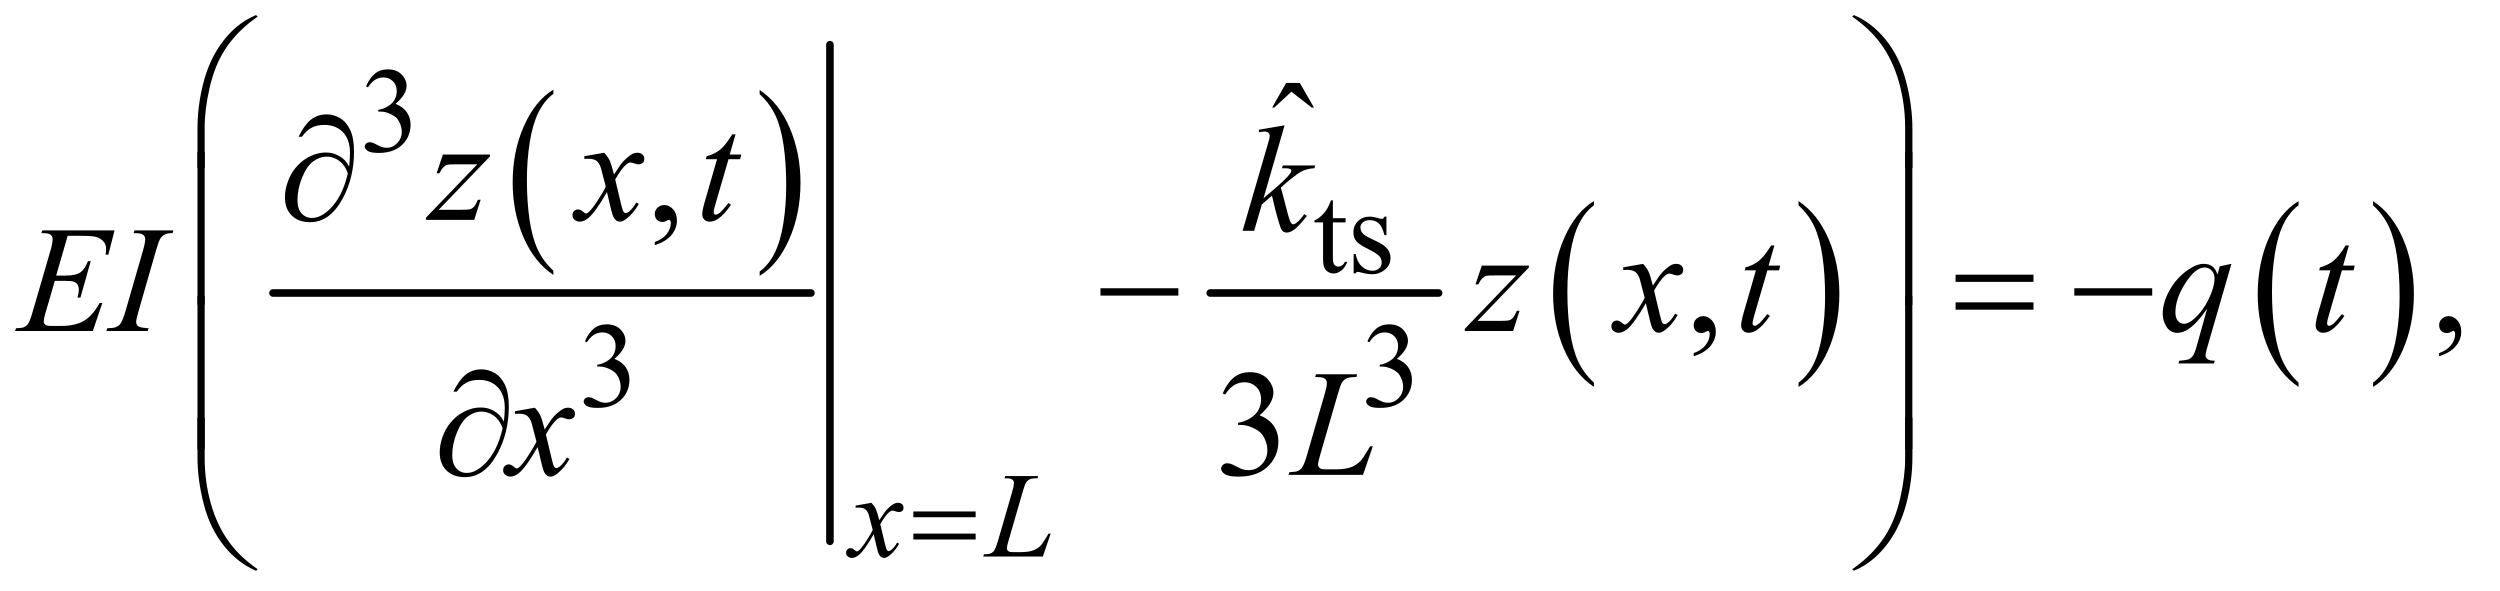 <?xml version="1.0" encoding="UTF-8"?>
<!DOCTYPE svg PUBLIC '-//W3C//DTD SVG 1.0//EN'
          'http://www.w3.org/TR/2001/REC-SVG-20010904/DTD/svg10.dtd'>
<svg stroke-dasharray="none" shape-rendering="auto" xmlns="http://www.w3.org/2000/svg" font-family="'Dialog'" text-rendering="auto" width="258" fill-opacity="1" color-interpolation="auto" color-rendering="auto" preserveAspectRatio="xMidYMid meet" font-size="12px" viewBox="0 0 258 61" fill="black" xmlns:xlink="http://www.w3.org/1999/xlink" stroke="black" image-rendering="auto" stroke-miterlimit="10" stroke-linecap="square" stroke-linejoin="miter" font-style="normal" stroke-width="1" height="61" stroke-dashoffset="0" font-weight="normal" stroke-opacity="1"
><!--Generated by the Batik Graphics2D SVG Generator--><defs id="genericDefs"
  /><g
  ><defs id="defs1"
    ><clipPath clipPathUnits="userSpaceOnUse" id="clipPath1"
      ><path d="M0.935 1.21 L164.19 1.21 L164.19 39.841 L0.935 39.841 L0.935 1.21 Z"
      /></clipPath
      ><clipPath clipPathUnits="userSpaceOnUse" id="clipPath2"
      ><path d="M29.864 38.645 L29.864 1272.886 L5245.699 1272.886 L5245.699 38.645 Z"
      /></clipPath
    ></defs
    ><g transform="scale(1.576,1.576) translate(-0.935,-1.21) matrix(0.031,0,0,0.031,0,0)"
    ><path d="M1199.062 610.781 L1199.062 619.797 Q1158.406 592.516 1135.742 539.703 Q1113.078 486.891 1113.078 424.125 Q1113.078 358.828 1136.914 305.18 Q1160.75 251.531 1199.062 228.438 L1199.062 237.25 Q1179.906 251.531 1167.602 276.305 Q1155.297 301.078 1149.219 339.188 Q1143.141 377.297 1143.141 418.656 Q1143.141 465.484 1148.75 503.273 Q1154.359 541.062 1165.883 565.945 Q1177.406 590.828 1199.062 610.781 Z" stroke="none" clip-path="url(#clipPath2)"
    /></g
    ><g transform="matrix(0.049,0,0,0.049,-1.473,-1.906)"
    ><path d="M1630.016 237.25 L1630.016 228.438 Q1670.656 255.516 1693.32 308.32 Q1715.984 361.125 1715.984 423.906 Q1715.984 489.203 1692.156 542.953 Q1668.328 596.703 1630.016 619.797 L1630.016 610.781 Q1649.328 596.5 1661.633 571.727 Q1673.938 546.953 1679.93 508.945 Q1685.922 470.938 1685.922 429.375 Q1685.922 382.75 1680.398 344.852 Q1674.875 306.953 1663.266 282.078 Q1651.656 257.203 1630.016 237.25 Z" stroke="none" clip-path="url(#clipPath2)"
    /></g
    ><g stroke-width="16" transform="matrix(0.049,0,0,0.049,-1.473,-1.906)" stroke-linejoin="round" stroke-linecap="round"
    ><line y2="656" fill="none" x1="605" clip-path="url(#clipPath2)" x2="1738" y1="656"
    /></g
    ><g stroke-width="16" transform="matrix(0.049,0,0,0.049,-1.473,-1.906)" stroke-linejoin="round" stroke-linecap="round"
    ><line y2="1179" fill="none" x1="1778" clip-path="url(#clipPath2)" x2="1778" y1="133"
    /></g
    ><g stroke-width="16" transform="matrix(0.049,0,0,0.049,-1.473,-1.906)" stroke-linejoin="round" stroke-linecap="round"
    ><line y2="656" fill="none" x1="2579" clip-path="url(#clipPath2)" x2="3060" y1="656"
    /></g
    ><g transform="matrix(0.049,0,0,0.049,-1.473,-1.906)"
    ><path d="M3387.062 844.781 L3387.062 853.797 Q3346.406 826.516 3323.742 773.703 Q3301.078 720.891 3301.078 658.125 Q3301.078 592.828 3324.914 539.18 Q3348.75 485.531 3387.062 462.438 L3387.062 471.25 Q3367.906 485.531 3355.602 510.305 Q3343.297 535.078 3337.219 573.188 Q3331.141 611.297 3331.141 652.656 Q3331.141 699.484 3336.75 737.273 Q3342.359 775.062 3353.883 799.945 Q3365.406 824.828 3387.062 844.781 Z" stroke="none" clip-path="url(#clipPath2)"
    /></g
    ><g transform="matrix(0.049,0,0,0.049,-1.473,-1.906)"
    ><path d="M3818.016 471.25 L3818.016 462.438 Q3858.656 489.516 3881.32 542.32 Q3903.984 595.125 3903.984 657.906 Q3903.984 723.203 3880.156 776.953 Q3856.328 830.703 3818.016 853.797 L3818.016 844.781 Q3837.328 830.5 3849.633 805.727 Q3861.938 780.953 3867.93 742.945 Q3873.922 704.938 3873.922 663.375 Q3873.922 616.75 3868.398 578.852 Q3862.875 540.953 3851.266 516.078 Q3839.656 491.203 3818.016 471.25 Z" stroke="none" clip-path="url(#clipPath2)"
    /></g
    ><g transform="matrix(0.049,0,0,0.049,-1.473,-1.906)"
    ><path d="M4871.062 844.781 L4871.062 853.797 Q4830.406 826.516 4807.742 773.703 Q4785.078 720.891 4785.078 658.125 Q4785.078 592.828 4808.914 539.18 Q4832.75 485.531 4871.062 462.438 L4871.062 471.25 Q4851.906 485.531 4839.602 510.305 Q4827.297 535.078 4821.219 573.188 Q4815.141 611.297 4815.141 652.656 Q4815.141 699.484 4820.75 737.273 Q4826.359 775.062 4837.883 799.945 Q4849.406 824.828 4871.062 844.781 Z" stroke="none" clip-path="url(#clipPath2)"
    /></g
    ><g transform="matrix(0.049,0,0,0.049,-1.473,-1.906)"
    ><path d="M5028.016 471.25 L5028.016 462.438 Q5068.656 489.516 5091.32 542.32 Q5113.984 595.125 5113.984 657.906 Q5113.984 723.203 5090.156 776.953 Q5066.328 830.703 5028.016 853.797 L5028.016 844.781 Q5047.328 830.5 5059.633 805.727 Q5071.938 780.953 5077.93 742.945 Q5083.922 704.938 5083.922 663.375 Q5083.922 616.75 5078.398 578.852 Q5072.875 540.953 5061.266 516.078 Q5049.656 491.203 5028.016 471.25 Z" stroke="none" clip-path="url(#clipPath2)"
    /></g
    ><g transform="matrix(0.049,0,0,0.049,-1.473,-1.906)"
    ><path d="M801 220.75 Q808.25 203.625 819.312 194.312 Q830.375 185 846.875 185 Q867.25 185 878.125 198.25 Q886.375 208.125 886.375 219.375 Q886.375 237.875 863.125 257.625 Q878.75 263.75 886.75 275.125 Q894.75 286.5 894.75 301.875 Q894.75 323.875 880.75 340 Q862.5 361 827.875 361 Q810.75 361 804.562 356.75 Q798.375 352.5 798.375 347.625 Q798.375 344 801.312 341.25 Q804.25 338.5 808.375 338.5 Q811.5 338.5 814.75 339.5 Q816.875 340.125 824.375 344.062 Q831.875 348 834.75 348.75 Q839.375 350.125 844.625 350.125 Q857.375 350.125 866.812 340.25 Q876.25 330.375 876.25 316.875 Q876.25 307 871.875 297.625 Q868.625 290.625 864.75 287 Q859.375 282 850 277.938 Q840.625 273.875 830.875 273.875 L826.875 273.875 L826.875 270.125 Q836.75 268.875 846.688 263 Q856.625 257.125 861.125 248.875 Q865.625 240.625 865.625 230.75 Q865.625 217.875 857.562 209.938 Q849.5 202 837.5 202 Q818.125 202 805.125 222.75 L801 220.75 Z" stroke="none" clip-path="url(#clipPath2)"
    /></g
    ><g transform="matrix(0.049,0,0,0.049,-1.473,-1.906)"
    ><path d="M2837.25 460.875 L2837.25 498.5 L2864 498.5 L2864 507.25 L2837.25 507.25 L2837.25 581.5 Q2837.25 592.625 2840.438 596.5 Q2843.625 600.375 2848.625 600.375 Q2852.75 600.375 2856.625 597.812 Q2860.5 595.25 2862.625 590.25 L2867.5 590.25 Q2863.125 602.5 2855.125 608.688 Q2847.125 614.875 2838.625 614.875 Q2832.875 614.875 2827.375 611.688 Q2821.875 608.5 2819.25 602.562 Q2816.625 596.625 2816.625 584.25 L2816.625 507.25 L2798.5 507.25 L2798.5 503.125 Q2805.375 500.375 2812.562 493.812 Q2819.75 487.25 2825.375 478.25 Q2828.25 473.5 2833.375 460.875 L2837.25 460.875 ZM2950 495.125 L2950 534.125 L2945.875 534.125 Q2941.125 515.75 2933.688 509.125 Q2926.25 502.5 2914.75 502.5 Q2906 502.5 2900.625 507.125 Q2895.25 511.75 2895.25 517.375 Q2895.25 524.375 2899.25 529.375 Q2903.125 534.5 2915 540.25 L2933.25 549.125 Q2958.625 561.5 2958.625 581.75 Q2958.625 597.375 2946.812 606.938 Q2935 616.5 2920.375 616.5 Q2909.875 616.5 2896.375 612.75 Q2892.25 611.5 2889.625 611.5 Q2886.75 611.5 2885.125 614.75 L2881 614.75 L2881 573.875 L2885.125 573.875 Q2888.625 591.375 2898.5 600.25 Q2908.375 609.125 2920.625 609.125 Q2929.25 609.125 2934.688 604.062 Q2940.125 599 2940.125 591.875 Q2940.125 583.25 2934.062 577.375 Q2928 571.5 2909.875 562.5 Q2891.75 553.5 2886.125 546.25 Q2880.5 539.125 2880.5 528.25 Q2880.5 514.125 2890.188 504.625 Q2899.875 495.125 2915.25 495.125 Q2922 495.125 2931.625 498 Q2938 499.875 2940.125 499.875 Q2942.125 499.875 2943.25 499 Q2944.375 498.125 2945.875 495.125 L2950 495.125 Z" stroke="none" clip-path="url(#clipPath2)"
    /></g
    ><g transform="matrix(0.049,0,0,0.049,-1.473,-1.906)"
    ><path d="M1262 757.75 Q1269.25 740.625 1280.312 731.312 Q1291.375 722 1307.875 722 Q1328.25 722 1339.125 735.25 Q1347.375 745.125 1347.375 756.375 Q1347.375 774.875 1324.125 794.625 Q1339.75 800.75 1347.75 812.125 Q1355.75 823.5 1355.75 838.875 Q1355.75 860.875 1341.75 877 Q1323.5 898 1288.875 898 Q1271.75 898 1265.562 893.75 Q1259.375 889.5 1259.375 884.625 Q1259.375 881 1262.312 878.25 Q1265.25 875.5 1269.375 875.5 Q1272.5 875.5 1275.75 876.5 Q1277.875 877.125 1285.375 881.062 Q1292.875 885 1295.75 885.75 Q1300.375 887.125 1305.625 887.125 Q1318.375 887.125 1327.812 877.25 Q1337.25 867.375 1337.25 853.875 Q1337.25 844 1332.875 834.625 Q1329.625 827.625 1325.75 824 Q1320.375 819 1311 814.938 Q1301.625 810.875 1291.875 810.875 L1287.875 810.875 L1287.875 807.125 Q1297.75 805.875 1307.688 800 Q1317.625 794.125 1322.125 785.875 Q1326.625 777.625 1326.625 767.75 Q1326.625 754.875 1318.562 746.938 Q1310.5 739 1298.5 739 Q1279.125 739 1266.125 759.75 L1262 757.75 ZM2910 757.75 Q2917.25 740.625 2928.312 731.312 Q2939.375 722 2955.875 722 Q2976.25 722 2987.125 735.25 Q2995.375 745.125 2995.375 756.375 Q2995.375 774.875 2972.125 794.625 Q2987.75 800.75 2995.75 812.125 Q3003.75 823.5 3003.75 838.875 Q3003.75 860.875 2989.75 877 Q2971.5 898 2936.875 898 Q2919.75 898 2913.562 893.75 Q2907.375 889.5 2907.375 884.625 Q2907.375 881 2910.312 878.25 Q2913.25 875.5 2917.375 875.5 Q2920.5 875.5 2923.75 876.5 Q2925.875 877.125 2933.375 881.062 Q2940.875 885 2943.75 885.75 Q2948.375 887.125 2953.625 887.125 Q2966.375 887.125 2975.812 877.25 Q2985.25 867.375 2985.25 853.875 Q2985.25 844 2980.875 834.625 Q2977.625 827.625 2973.75 824 Q2968.375 819 2959 814.938 Q2949.625 810.875 2939.875 810.875 L2935.875 810.875 L2935.875 807.125 Q2945.75 805.875 2955.688 800 Q2965.625 794.125 2970.125 785.875 Q2974.625 777.625 2974.625 767.75 Q2974.625 754.875 2966.562 746.938 Q2958.5 739 2946.5 739 Q2927.125 739 2914.125 759.75 L2910 757.75 Z" stroke="none" clip-path="url(#clipPath2)"
    /></g
    ><g transform="matrix(0.049,0,0,0.049,-1.473,-1.906)"
    ><path d="M2738.906 213.594 L2767.656 213.594 L2797.344 265.312 L2792.5 265.312 L2749.844 232.031 L2714.062 265.312 L2709.375 265.312 L2738.906 213.594 Z" stroke="none" clip-path="url(#clipPath2)"
    /></g
    ><g transform="matrix(0.049,0,0,0.049,-1.473,-1.906)"
    ><path d="M1409.188 555.281 L1409.188 548.406 Q1425.281 543.094 1434.109 531.922 Q1442.938 520.75 1442.938 508.25 Q1442.938 505.281 1441.531 503.25 Q1440.438 501.844 1439.344 501.844 Q1437.625 501.844 1431.844 504.969 Q1429.031 506.375 1425.906 506.375 Q1418.25 506.375 1413.719 501.844 Q1409.188 497.312 1409.188 489.344 Q1409.188 481.688 1415.047 476.219 Q1420.906 470.75 1429.344 470.75 Q1439.656 470.75 1447.703 479.734 Q1455.75 488.719 1455.75 503.562 Q1455.75 519.656 1444.578 533.484 Q1433.406 547.312 1409.188 555.281 Z" stroke="none" clip-path="url(#clipPath2)"
    /></g
    ><g transform="matrix(0.049,0,0,0.049,-1.473,-1.906)"
    ><path d="M3597.188 789.281 L3597.188 782.406 Q3613.281 777.094 3622.109 765.922 Q3630.938 754.75 3630.938 742.25 Q3630.938 739.281 3629.531 737.25 Q3628.438 735.844 3627.344 735.844 Q3625.625 735.844 3619.844 738.969 Q3617.031 740.375 3613.906 740.375 Q3606.25 740.375 3601.719 735.844 Q3597.188 731.312 3597.188 723.344 Q3597.188 715.688 3603.047 710.219 Q3608.906 704.75 3617.344 704.75 Q3627.656 704.75 3635.703 713.734 Q3643.75 722.719 3643.75 737.562 Q3643.75 753.656 3632.578 767.484 Q3621.406 781.312 3597.188 789.281 ZM5167.188 789.281 L5167.188 782.406 Q5183.281 777.094 5192.109 765.922 Q5200.938 754.75 5200.938 742.25 Q5200.938 739.281 5199.531 737.25 Q5198.438 735.844 5197.344 735.844 Q5195.625 735.844 5189.844 738.969 Q5187.031 740.375 5183.906 740.375 Q5176.25 740.375 5171.719 735.844 Q5167.188 731.312 5167.188 723.344 Q5167.188 715.688 5173.047 710.219 Q5178.906 704.75 5187.344 704.75 Q5197.656 704.75 5205.703 713.734 Q5213.75 722.719 5213.75 737.562 Q5213.75 753.656 5202.578 767.484 Q5191.406 781.312 5167.188 789.281 Z" stroke="none" clip-path="url(#clipPath2)"
    /></g
    ><g transform="matrix(0.049,0,0,0.049,-1.473,-1.906)"
    ><path d="M2605.25 867.438 Q2614.312 846.031 2628.141 834.391 Q2641.969 822.75 2662.594 822.75 Q2688.062 822.75 2701.656 839.312 Q2711.969 851.656 2711.969 865.719 Q2711.969 888.844 2682.906 913.531 Q2702.438 921.188 2712.438 935.406 Q2722.438 949.625 2722.438 968.844 Q2722.438 996.344 2704.938 1016.5 Q2682.125 1042.75 2638.844 1042.75 Q2617.438 1042.75 2609.703 1037.438 Q2601.969 1032.125 2601.969 1026.031 Q2601.969 1021.5 2605.641 1018.062 Q2609.312 1014.625 2614.469 1014.625 Q2618.375 1014.625 2622.438 1015.875 Q2625.094 1016.656 2634.469 1021.578 Q2643.844 1026.5 2647.438 1027.438 Q2653.219 1029.156 2659.781 1029.156 Q2675.719 1029.156 2687.516 1016.812 Q2699.312 1004.469 2699.312 987.594 Q2699.312 975.25 2693.844 963.531 Q2689.781 954.781 2684.938 950.25 Q2678.219 944 2666.5 938.922 Q2654.781 933.844 2642.594 933.844 L2637.594 933.844 L2637.594 929.156 Q2649.938 927.594 2662.359 920.25 Q2674.781 912.906 2680.406 902.594 Q2686.031 892.281 2686.031 879.938 Q2686.031 863.844 2675.953 853.922 Q2665.875 844 2650.875 844 Q2626.656 844 2610.406 869.938 L2605.25 867.438 Z" stroke="none" clip-path="url(#clipPath2)"
    /></g
    ><g transform="matrix(0.049,0,0,0.049,-1.473,-1.906)"
    ><path d="M1865.375 1097.875 Q1871.5 1104.375 1874.625 1110.875 Q1876.875 1115.375 1882 1134.5 L1893 1118 Q1897.375 1112 1903.625 1106.562 Q1909.875 1101.125 1914.625 1099.125 Q1917.625 1097.875 1921.25 1097.875 Q1926.625 1097.875 1929.812 1100.75 Q1933 1103.625 1933 1107.75 Q1933 1112.5 1931.125 1114.25 Q1927.625 1117.375 1923.125 1117.375 Q1920.5 1117.375 1917.5 1116.25 Q1911.625 1114.25 1909.625 1114.25 Q1906.625 1114.25 1902.5 1117.75 Q1894.75 1124.25 1884 1142.875 L1894.25 1185.875 Q1896.625 1195.75 1898.25 1197.688 Q1899.875 1199.625 1901.5 1199.625 Q1904.125 1199.625 1907.625 1196.75 Q1914.5 1191 1919.375 1181.75 L1923.75 1184 Q1915.875 1198.75 1903.75 1208.5 Q1896.875 1214 1892.125 1214 Q1885.125 1214 1881 1206.125 Q1878.375 1201.25 1870.125 1164.125 Q1850.625 1198 1838.875 1207.75 Q1831.25 1214 1824.125 1214 Q1819.125 1214 1815 1210.375 Q1812 1207.625 1812 1203 Q1812 1198.875 1814.75 1196.125 Q1817.5 1193.375 1821.5 1193.375 Q1825.5 1193.375 1830 1197.375 Q1833.25 1200.25 1835 1200.25 Q1836.5 1200.25 1838.875 1198.25 Q1844.75 1193.5 1854.875 1177.75 Q1865 1162 1868.125 1155 Q1860.375 1124.625 1859.75 1122.875 Q1856.875 1114.75 1852.25 1111.375 Q1847.625 1108 1838.625 1108 Q1835.75 1108 1832 1108.25 L1832 1103.75 L1865.375 1097.875 ZM2226.375 1211 L2100.75 1211 L2102.5 1206.375 Q2112.5 1206.125 2115.875 1204.75 Q2121.125 1202.5 2123.625 1198.875 Q2127.5 1193.125 2131.875 1178.125 L2161.75 1075 Q2165.5 1062.25 2165.5 1056.25 Q2165.5 1051.5 2162.062 1048.875 Q2158.625 1046.25 2149.125 1046.25 Q2147 1046.25 2145.75 1046.125 L2147.25 1041.5 L2216.375 1041.5 L2215.375 1046.125 Q2203.75 1046.125 2198.875 1048.375 Q2194 1050.625 2190.75 1055.75 Q2188.5 1059.125 2183.375 1076.75 L2154 1178.125 Q2150.625 1189.625 2150.625 1194.125 Q2150.625 1197.125 2154 1199.875 Q2156.125 1201.75 2163.625 1201.75 L2180 1201.75 Q2197.875 1201.75 2208.375 1197.25 Q2216.125 1193.875 2222.625 1187.125 Q2226.125 1183.375 2235 1168.5 L2238.25 1162.875 L2242.875 1162.875 L2226.375 1211 Z" stroke="none" clip-path="url(#clipPath2)"
    /></g
    ><g transform="matrix(0.049,0,0,0.049,-1.473,-1.906)"
    ><path d="M962.875 364.344 L1062.094 364.344 L1062.094 368.25 L953.969 480.75 L999.75 480.75 Q1016 480.75 1020.375 479.5 Q1024.75 478.25 1028.422 474.188 Q1032.094 470.125 1036.625 459.5 L1042.406 459.5 L1028.812 502 L927.094 502 L927.094 497.469 L1035.219 384.969 L990.219 384.969 Q976 384.969 973.031 385.75 Q968.656 386.688 964.359 390.672 Q960.062 394.656 955.531 403.875 L949.594 403.875 L962.875 364.344 ZM1302.469 360.594 Q1310.125 368.719 1314.031 376.844 Q1316.844 382.469 1323.25 406.375 L1337 385.75 Q1342.469 378.25 1350.281 371.453 Q1358.094 364.656 1364.031 362.156 Q1367.781 360.594 1372.312 360.594 Q1379.031 360.594 1383.016 364.188 Q1387 367.781 1387 372.938 Q1387 378.875 1384.656 381.062 Q1380.281 384.969 1374.656 384.969 Q1371.375 384.969 1367.625 383.562 Q1360.281 381.062 1357.781 381.062 Q1354.031 381.062 1348.875 385.438 Q1339.188 393.562 1325.75 416.844 L1338.562 470.594 Q1341.531 482.938 1343.562 485.359 Q1345.594 487.781 1347.625 487.781 Q1350.906 487.781 1355.281 484.188 Q1363.875 477 1369.969 465.438 L1375.438 468.25 Q1365.594 486.688 1350.438 498.875 Q1341.844 505.75 1335.906 505.75 Q1327.156 505.75 1322 495.906 Q1318.719 489.812 1308.406 443.406 Q1284.031 485.75 1269.344 497.938 Q1259.812 505.75 1250.906 505.75 Q1244.656 505.75 1239.5 501.219 Q1235.75 497.781 1235.75 492 Q1235.75 486.844 1239.188 483.406 Q1242.625 479.969 1247.625 479.969 Q1252.625 479.969 1258.25 484.969 Q1262.312 488.562 1264.5 488.562 Q1266.375 488.562 1269.344 486.062 Q1276.688 480.125 1289.344 460.438 Q1302 440.75 1305.906 432 Q1296.219 394.031 1295.438 391.844 Q1291.844 381.688 1286.062 377.469 Q1280.281 373.25 1269.031 373.25 Q1265.438 373.25 1260.75 373.562 L1260.75 367.938 L1302.469 360.594 ZM1579.125 321.844 L1566.938 364.344 L1591.469 364.344 L1588.812 374.188 L1564.438 374.188 L1537.562 466.375 Q1533.188 481.219 1533.188 485.594 Q1533.188 488.25 1534.438 489.656 Q1535.688 491.062 1537.406 491.062 Q1541.312 491.062 1547.719 485.594 Q1551.469 482.469 1564.438 466.375 L1569.594 470.281 Q1555.219 491.219 1542.406 499.812 Q1533.656 505.75 1524.75 505.75 Q1517.875 505.75 1513.5 501.453 Q1509.125 497.156 1509.125 490.438 Q1509.125 482 1514.125 464.656 L1540.219 374.188 L1516.625 374.188 L1518.188 368.094 Q1535.375 363.406 1546.781 354.109 Q1558.188 344.812 1572.25 321.844 L1579.125 321.844 Z" stroke="none" clip-path="url(#clipPath2)"
    /></g
    ><g transform="matrix(0.049,0,0,0.049,-1.473,-1.906)"
    ><path d="M2735.562 302.812 L2691.188 456.406 L2709 441.25 Q2738.219 416.562 2746.969 404.688 Q2749.781 400.781 2749.781 398.75 Q2749.781 397.344 2748.844 396.094 Q2747.906 394.844 2745.172 394.062 Q2742.438 393.281 2735.562 393.281 L2730.094 393.281 L2731.812 387.344 L2800.094 387.344 L2798.531 393.281 Q2786.812 393.906 2778.297 396.953 Q2769.781 400 2761.812 405.938 Q2746.031 417.656 2741.031 422.188 L2727.594 434.062 Q2731.031 445.312 2736.031 465.469 Q2744.469 498.906 2747.438 505.156 Q2750.406 511.406 2753.531 511.406 Q2756.188 511.406 2759.781 508.75 Q2767.906 502.812 2777.125 489.844 L2782.594 493.75 Q2765.562 515.156 2756.5 521.953 Q2747.438 528.75 2739.938 528.75 Q2733.375 528.75 2729.781 523.594 Q2723.531 514.375 2709 450.938 L2687.594 469.531 L2671.5 525 L2647.125 525 L2699 346.719 L2703.375 331.562 Q2704.156 327.656 2704.156 324.688 Q2704.156 320.938 2701.266 318.438 Q2698.375 315.938 2692.906 315.938 Q2689.312 315.938 2681.5 317.5 L2681.5 312.031 L2735.562 302.812 Z" stroke="none" clip-path="url(#clipPath2)"
    /></g
    ><g transform="matrix(0.049,0,0,0.049,-1.473,-1.906)"
    ><path d="M172.594 535.531 L148.375 619.281 L168.219 619.281 Q189.469 619.281 199 612.797 Q208.531 606.312 215.406 588.812 L221.188 588.812 L199.469 665.688 L193.219 665.688 Q196.031 656 196.031 649.125 Q196.031 642.406 193.297 638.344 Q190.562 634.281 185.797 632.328 Q181.031 630.375 165.719 630.375 L145.562 630.375 L125.094 700.531 Q122.125 710.688 122.125 716 Q122.125 720.062 126.031 723.188 Q128.688 725.375 139.312 725.375 L158.062 725.375 Q188.531 725.375 206.891 714.594 Q225.25 703.812 239.781 677.094 L245.562 677.094 L225.562 736 L61.812 736 L63.844 730.219 Q76.031 729.906 80.25 728.031 Q86.5 725.219 89.312 720.844 Q93.531 714.438 99.312 693.969 L136.5 566.156 Q140.875 550.688 140.875 542.562 Q140.875 536.625 136.734 533.266 Q132.594 529.906 120.562 529.906 L117.281 529.906 L119.156 524.125 L271.344 524.125 L258.219 575.219 L252.438 575.219 Q253.531 568.031 253.531 563.188 Q253.531 554.906 249.469 549.281 Q244.156 542.094 234 538.344 Q226.5 535.531 199.469 535.531 L172.594 535.531 ZM342.906 730.219 L341.188 736 L254 736 L256.188 730.219 Q269.312 729.906 273.531 728.031 Q280.406 725.375 283.688 720.688 Q288.844 713.344 294.312 694.438 L331.188 566.625 Q335.875 550.688 335.875 542.562 Q335.875 538.5 333.844 535.688 Q331.812 532.875 327.672 531.391 Q323.531 529.906 311.5 529.906 L313.375 524.125 L395.25 524.125 L393.531 529.906 Q383.531 529.75 378.688 532.094 Q371.656 535.219 367.984 541 Q364.312 546.781 358.531 566.625 L321.812 694.438 Q316.812 712.094 316.812 716.938 Q316.812 720.844 318.766 723.578 Q320.719 726.312 325.016 727.797 Q329.312 729.281 342.906 730.219 ZM3150.875 598.344 L3250.094 598.344 L3250.094 602.25 L3141.969 714.75 L3187.75 714.75 Q3204 714.75 3208.375 713.5 Q3212.75 712.25 3216.422 708.188 Q3220.094 704.125 3224.625 693.5 L3230.406 693.5 L3216.812 736 L3115.094 736 L3115.094 731.469 L3223.219 618.969 L3178.219 618.969 Q3164 618.969 3161.031 619.75 Q3156.656 620.688 3152.359 624.672 Q3148.062 628.656 3143.531 637.875 L3137.594 637.875 L3150.875 598.344 ZM3490.469 594.594 Q3498.125 602.719 3502.031 610.844 Q3504.844 616.469 3511.25 640.375 L3525 619.75 Q3530.469 612.25 3538.281 605.453 Q3546.094 598.656 3552.031 596.156 Q3555.781 594.594 3560.312 594.594 Q3567.031 594.594 3571.016 598.188 Q3575 601.781 3575 606.938 Q3575 612.875 3572.656 615.062 Q3568.281 618.969 3562.656 618.969 Q3559.375 618.969 3555.625 617.562 Q3548.281 615.062 3545.781 615.062 Q3542.031 615.062 3536.875 619.438 Q3527.188 627.562 3513.75 650.844 L3526.562 704.594 Q3529.531 716.938 3531.562 719.359 Q3533.594 721.781 3535.625 721.781 Q3538.906 721.781 3543.281 718.188 Q3551.875 711 3557.969 699.438 L3563.438 702.25 Q3553.594 720.688 3538.438 732.875 Q3529.844 739.75 3523.906 739.75 Q3515.156 739.75 3510 729.906 Q3506.719 723.812 3496.406 677.406 Q3472.031 719.75 3457.344 731.938 Q3447.812 739.75 3438.906 739.75 Q3432.656 739.75 3427.5 735.219 Q3423.75 731.781 3423.75 726 Q3423.75 720.844 3427.188 717.406 Q3430.625 713.969 3435.625 713.969 Q3440.625 713.969 3446.25 718.969 Q3450.312 722.562 3452.5 722.562 Q3454.375 722.562 3457.344 720.062 Q3464.688 714.125 3477.344 694.438 Q3490 674.75 3493.906 666 Q3484.219 628.031 3483.438 625.844 Q3479.844 615.688 3474.062 611.469 Q3468.281 607.25 3457.031 607.25 Q3453.438 607.25 3448.75 607.562 L3448.75 601.938 L3490.469 594.594 ZM3767.125 555.844 L3754.938 598.344 L3779.469 598.344 L3776.812 608.188 L3752.438 608.188 L3725.562 700.375 Q3721.188 715.219 3721.188 719.594 Q3721.188 722.25 3722.438 723.656 Q3723.688 725.062 3725.406 725.062 Q3729.312 725.062 3735.719 719.594 Q3739.469 716.469 3752.438 700.375 L3757.594 704.281 Q3743.219 725.219 3730.406 733.812 Q3721.656 739.75 3712.75 739.75 Q3705.875 739.75 3701.5 735.453 Q3697.125 731.156 3697.125 724.438 Q3697.125 716 3702.125 698.656 L3728.219 608.188 L3704.625 608.188 L3706.188 602.094 Q3723.375 597.406 3734.781 588.109 Q3746.188 578.812 3760.25 555.844 L3767.125 555.844 ZM4729.719 594.594 L4678.625 771.156 Q4675.188 783.344 4675.188 786.781 Q4675.188 790.375 4676.984 792.953 Q4678.781 795.531 4681.906 796.781 Q4686.75 798.656 4694.562 798.656 L4693 804.438 L4618.156 804.438 L4619.719 798.656 Q4635.031 797.406 4638.781 796 Q4644.719 793.656 4648.547 788.344 Q4652.375 783.031 4657.062 766 L4678.625 688.969 Q4658 719.125 4640.188 731.312 Q4627.531 739.906 4616.594 739.906 Q4600.969 739.906 4593 727.172 Q4585.031 714.438 4585.031 699.594 Q4585.031 676 4599.562 650.062 Q4614.094 624.125 4637.844 607.562 Q4656.281 594.594 4671.281 594.594 Q4682.375 594.594 4689.562 599.984 Q4696.75 605.375 4700.344 617.25 L4705.188 599.75 L4729.719 594.594 ZM4694.094 625.062 Q4694.094 615.062 4688 608.656 Q4681.906 602.25 4673 602.25 Q4653.938 602.25 4632.844 635.062 Q4611.75 667.875 4611.75 696.938 Q4611.75 708.656 4616.984 714.75 Q4622.219 720.844 4629.719 720.844 Q4639.25 720.844 4651.281 710.219 Q4669.562 694.125 4681.828 668.891 Q4694.094 643.656 4694.094 625.062 ZM4977.125 555.844 L4964.938 598.344 L4989.469 598.344 L4986.812 608.188 L4962.438 608.188 L4935.562 700.375 Q4931.188 715.219 4931.188 719.594 Q4931.188 722.25 4932.438 723.656 Q4933.688 725.062 4935.406 725.062 Q4939.312 725.062 4945.719 719.594 Q4949.469 716.469 4962.438 700.375 L4967.594 704.281 Q4953.219 725.219 4940.406 733.812 Q4931.656 739.75 4922.75 739.75 Q4915.875 739.75 4911.5 735.453 Q4907.125 731.156 4907.125 724.438 Q4907.125 716 4912.125 698.656 L4938.219 608.188 L4914.625 608.188 L4916.188 602.094 Q4933.375 597.406 4944.781 588.109 Q4956.188 578.812 4970.25 555.844 L4977.125 555.844 Z" stroke="none" clip-path="url(#clipPath2)"
    /></g
    ><g transform="matrix(0.049,0,0,0.049,-1.473,-1.906)"
    ><path d="M1156.469 897.594 Q1164.125 905.719 1168.031 913.844 Q1170.844 919.469 1177.25 943.375 L1191 922.75 Q1196.469 915.25 1204.281 908.453 Q1212.094 901.656 1218.031 899.156 Q1221.781 897.594 1226.312 897.594 Q1233.031 897.594 1237.016 901.188 Q1241 904.781 1241 909.938 Q1241 915.875 1238.656 918.062 Q1234.281 921.969 1228.656 921.969 Q1225.375 921.969 1221.625 920.562 Q1214.281 918.062 1211.781 918.062 Q1208.031 918.062 1202.875 922.438 Q1193.188 930.562 1179.75 953.844 L1192.562 1007.594 Q1195.531 1019.938 1197.562 1022.359 Q1199.594 1024.781 1201.625 1024.781 Q1204.906 1024.781 1209.281 1021.188 Q1217.875 1014 1223.969 1002.438 L1229.438 1005.25 Q1219.594 1023.688 1204.438 1035.875 Q1195.844 1042.75 1189.906 1042.75 Q1181.156 1042.75 1176 1032.906 Q1172.719 1026.812 1162.406 980.406 Q1138.031 1022.75 1123.344 1034.938 Q1113.812 1042.75 1104.906 1042.75 Q1098.656 1042.75 1093.5 1038.219 Q1089.75 1034.781 1089.75 1029 Q1089.75 1023.844 1093.188 1020.406 Q1096.625 1016.969 1101.625 1016.969 Q1106.625 1016.969 1112.25 1021.969 Q1116.312 1025.562 1118.5 1025.562 Q1120.375 1025.562 1123.344 1023.062 Q1130.688 1017.125 1143.344 997.438 Q1156 977.75 1159.906 969 Q1150.219 931.031 1149.438 928.844 Q1145.844 918.688 1140.062 914.469 Q1134.281 910.25 1123.031 910.25 Q1119.438 910.25 1114.75 910.562 L1114.75 904.938 L1156.469 897.594 ZM2900.719 1039 L2743.688 1039 L2745.875 1033.219 Q2758.375 1032.906 2762.594 1031.188 Q2769.156 1028.375 2772.281 1023.844 Q2777.125 1016.656 2782.594 997.906 L2819.938 869 Q2824.625 853.062 2824.625 845.562 Q2824.625 839.625 2820.328 836.344 Q2816.031 833.062 2804.156 833.062 Q2801.5 833.062 2799.938 832.906 L2801.812 827.125 L2888.219 827.125 L2886.969 832.906 Q2872.438 832.906 2866.344 835.719 Q2860.25 838.531 2856.188 844.938 Q2853.375 849.156 2846.969 871.188 L2810.25 997.906 Q2806.031 1012.281 2806.031 1017.906 Q2806.031 1021.656 2810.25 1025.094 Q2812.906 1027.438 2822.281 1027.438 L2842.75 1027.438 Q2865.094 1027.438 2878.219 1021.812 Q2887.906 1017.594 2896.031 1009.156 Q2900.406 1004.469 2911.5 985.875 L2915.562 978.844 L2921.344 978.844 L2900.719 1039 Z" stroke="none" clip-path="url(#clipPath2)"
    /></g
    ><g transform="matrix(0.049,0,0,0.049,-1.473,-1.906)"
    ><path d="M1953.625 1116.125 L2084.875 1116.125 L2084.875 1128.25 L1953.625 1128.25 L1953.625 1116.125 ZM1953.625 1162.75 L2084.875 1162.75 L2084.875 1175.125 L1953.625 1175.125 L1953.625 1162.75 Z" stroke="none" clip-path="url(#clipPath2)"
    /></g
    ><g transform="matrix(0.049,0,0,0.049,-1.473,-1.906)"
    ><path d="M445.969 392.938 L445.969 310.75 Q445.969 262.625 457.688 216.219 Q467.688 176.375 485.891 146.219 Q504.094 116.062 528.469 95.438 Q546.281 80.281 569.25 70.594 L572.844 73.875 Q528.781 104.188 502.844 144.969 Q482.219 177.625 471.672 223.25 Q461.125 268.875 461.125 307.625 L461.125 392.938 L445.969 392.938 ZM4057.844 392.938 L4042.531 392.938 L4042.531 307.625 Q4042.531 258.25 4029.406 211.531 Q4016.281 164.812 3990.031 129.5 Q3967.375 98.875 3930.969 73.875 L3934.562 70.594 Q3972.219 86.375 4001.516 122.469 Q4030.812 158.562 4044.328 209.891 Q4057.844 261.219 4057.844 310.75 L4057.844 392.938 Z" stroke="none" clip-path="url(#clipPath2)"
    /></g
    ><g transform="matrix(0.049,0,0,0.049,-1.473,-1.906)"
    ><path d="M765.312 389.969 Q767.188 372.312 767.188 361.062 Q767.188 332.938 752.422 317.469 Q737.656 302 713.125 302 Q696.562 302 685.625 308.25 Q674.688 314.5 666.094 326.844 L658.906 326.844 Q670.938 302.156 684.844 290.984 Q698.75 279.812 718.438 279.812 Q732.5 279.812 745.859 287.469 Q759.219 295.125 767.422 312.156 Q775.625 329.188 775.625 358.406 Q775.625 413.562 751.562 457.469 Q724.688 506.844 683.125 506.844 Q658.75 506.844 644.453 492.781 Q630.156 478.719 630.156 454.5 Q630.156 438.406 636.25 421.609 Q642.344 404.812 652.266 392.859 Q662.188 380.906 672.891 373.953 Q683.594 367 694.609 363.562 Q705.625 360.125 716.25 360.125 Q729.219 360.125 739.531 364.969 Q749.844 369.812 756.719 377 Q760.938 381.375 765.312 389.969 ZM762.656 403.875 Q756.562 386.531 744.453 377.625 Q732.344 368.719 717.812 368.719 Q703.75 368.719 690.078 378.484 Q676.406 388.25 666.484 412.547 Q656.562 436.844 656.562 460.594 Q656.562 478.719 665.156 488.328 Q673.75 497.938 687.031 497.938 Q706.25 497.938 726.25 477.625 Q751.719 451.688 762.656 403.875 Z" stroke="none" clip-path="url(#clipPath2)"
    /></g
    ><g transform="matrix(0.049,0,0,0.049,-1.473,-1.906)"
    ><path d="M461.125 680.938 L445.969 680.938 L445.969 358.594 L461.125 358.594 L461.125 680.938 ZM4057.688 680.938 L4042.531 680.938 L4042.531 358.594 L4057.688 358.594 L4057.688 680.938 Z" stroke="none" clip-path="url(#clipPath2)"
    /></g
    ><g transform="matrix(0.049,0,0,0.049,-1.473,-1.906)"
    ><path d="M2347.781 646 L2511.844 646 L2511.844 661.469 L2347.781 661.469 L2347.781 646 ZM4148.781 617.406 L4312.844 617.406 L4312.844 632.562 L4148.781 632.562 L4148.781 617.406 ZM4148.781 675.688 L4312.844 675.688 L4312.844 691.156 L4148.781 691.156 L4148.781 675.688 ZM4398.781 646 L4562.844 646 L4562.844 661.469 L4398.781 661.469 L4398.781 646 Z" stroke="none" clip-path="url(#clipPath2)"
    /></g
    ><g transform="matrix(0.049,0,0,0.049,-1.473,-1.906)"
    ><path d="M461.125 984.938 L445.969 984.938 L445.969 662.594 L461.125 662.594 L461.125 984.938 ZM4057.688 984.938 L4042.531 984.938 L4042.531 662.594 L4057.688 662.594 L4057.688 984.938 Z" stroke="none" clip-path="url(#clipPath2)"
    /></g
    ><g transform="matrix(0.049,0,0,0.049,-1.473,-1.906)"
    ><path d="M1091.312 926.969 Q1093.188 909.312 1093.188 898.062 Q1093.188 869.938 1078.422 854.469 Q1063.656 839 1039.125 839 Q1022.562 839 1011.625 845.25 Q1000.688 851.5 992.094 863.844 L984.906 863.844 Q996.938 839.156 1010.844 827.984 Q1024.75 816.812 1044.438 816.812 Q1058.5 816.812 1071.859 824.469 Q1085.219 832.125 1093.422 849.156 Q1101.625 866.188 1101.625 895.406 Q1101.625 950.562 1077.562 994.469 Q1050.688 1043.844 1009.125 1043.844 Q984.75 1043.844 970.453 1029.781 Q956.156 1015.719 956.156 991.5 Q956.156 975.406 962.25 958.609 Q968.344 941.812 978.266 929.859 Q988.188 917.906 998.891 910.953 Q1009.594 904 1020.609 900.562 Q1031.625 897.125 1042.25 897.125 Q1055.219 897.125 1065.531 901.969 Q1075.844 906.812 1082.719 914 Q1086.938 918.375 1091.312 926.969 ZM1088.656 940.875 Q1082.562 923.531 1070.453 914.625 Q1058.344 905.719 1043.812 905.719 Q1029.75 905.719 1016.078 915.484 Q1002.406 925.25 992.484 949.547 Q982.562 973.844 982.562 997.594 Q982.562 1015.719 991.156 1025.328 Q999.75 1034.938 1013.031 1034.938 Q1032.25 1034.938 1052.25 1014.625 Q1077.719 988.688 1088.656 940.875 Z" stroke="none" clip-path="url(#clipPath2)"
    /></g
    ><g transform="matrix(0.049,0,0,0.049,-1.473,-1.906)"
    ><path d="M445.969 918.594 L461.125 918.594 L461.125 1004.062 Q461.125 1053.438 474.328 1100.156 Q487.531 1146.875 513.781 1182.188 Q536.438 1212.656 572.844 1237.812 L569.25 1240.938 Q531.594 1225.156 502.297 1189.141 Q473 1153.125 459.484 1101.719 Q445.969 1050.312 445.969 1000.938 L445.969 918.594 ZM4057.844 918.594 L4057.844 1000.938 Q4057.844 1049.062 4046.125 1095.312 Q4036.125 1135.312 4017.922 1165.469 Q3999.719 1195.625 3975.188 1216.25 Q3957.531 1231.406 3934.562 1240.938 L3930.969 1237.812 Q3975.031 1207.5 4000.969 1166.719 Q4021.594 1134.062 4032.062 1088.438 Q4042.531 1042.812 4042.531 1004.062 L4042.531 918.594 L4057.844 918.594 Z" stroke="none" clip-path="url(#clipPath2)"
    /></g
  ></g
></svg
>
